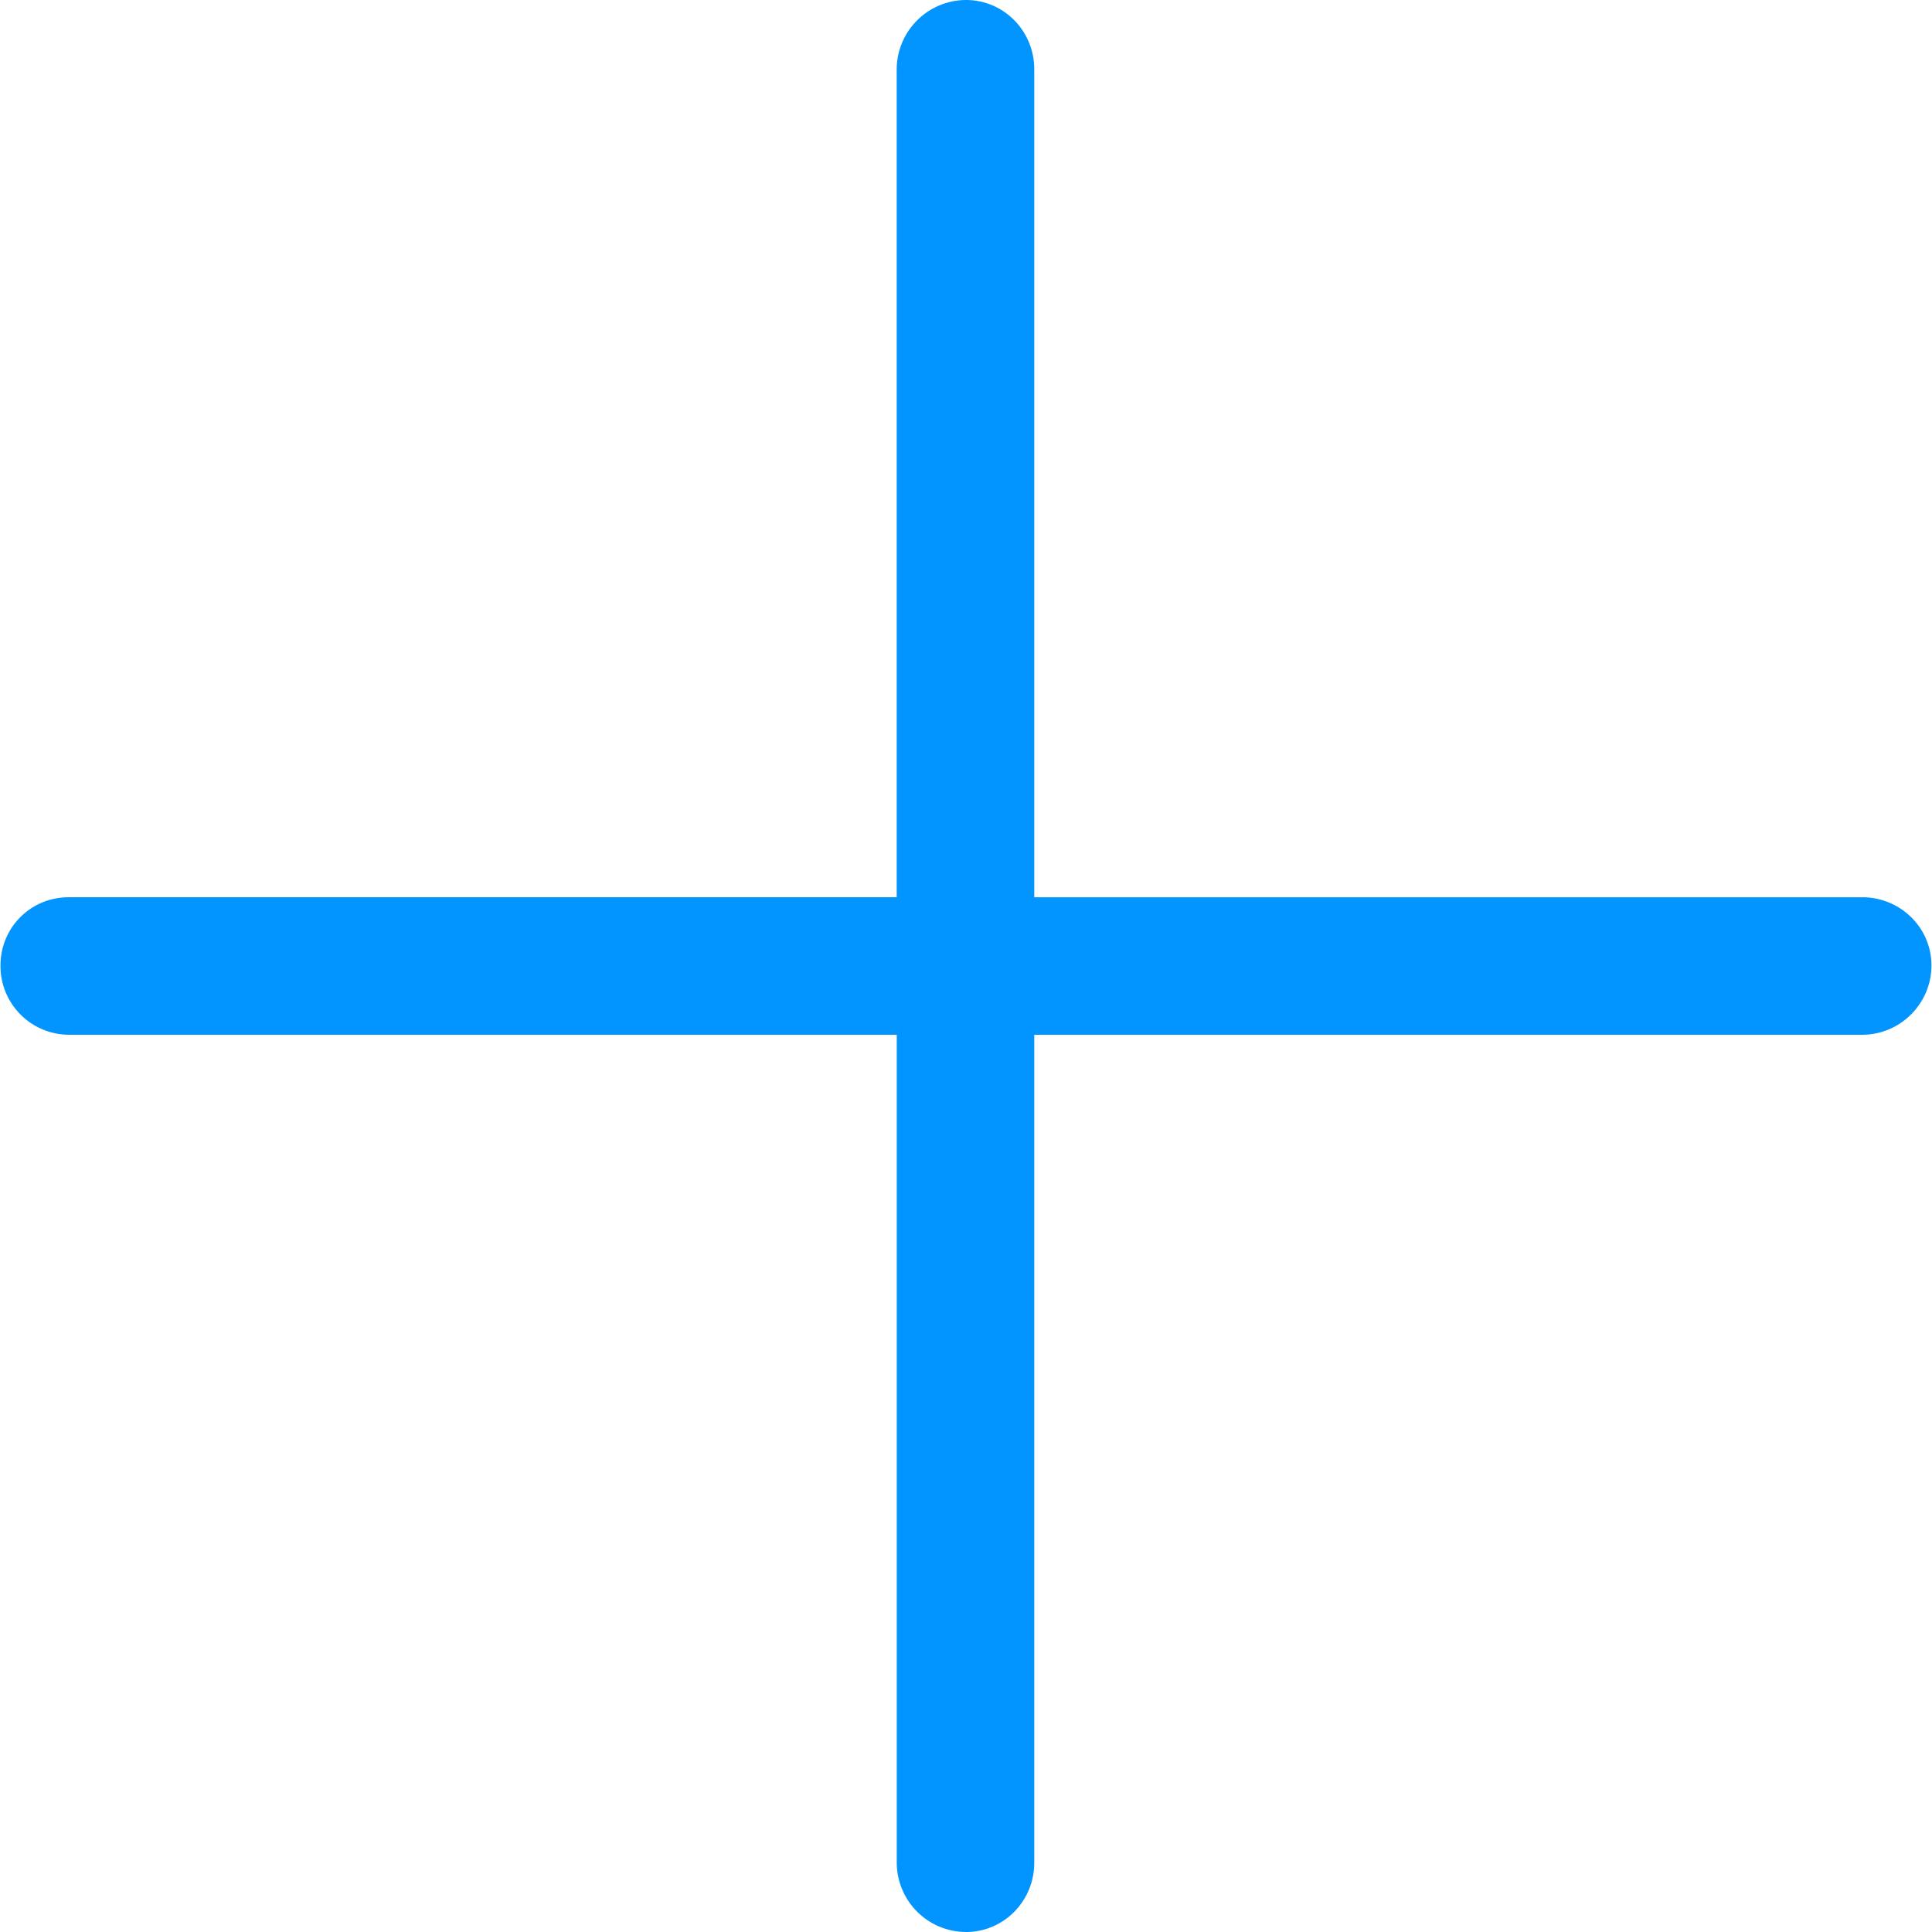 <svg version="1.1" id="Capa_1" xmlns="http://www.w3.org/2000/svg" x="0" y="0" viewBox="0 0 31.444 31.444" style="enable-background:new 0 0 31.444 31.444" xml:space="preserve"><path style="fill:#0294ff" d="M1.119 16.841a1.118 1.118 0 0 1-1.111-1.127c0-.619.492-1.111 1.111-1.111h13.475V1.127A1.133 1.133 0 0 1 15.722 0c.619 0 1.111.508 1.111 1.127v13.476h13.475c.619 0 1.127.492 1.127 1.111s-.508 1.127-1.127 1.127H16.833v13.476c0 .619-.492 1.127-1.111 1.127a1.131 1.131 0 0 1-1.127-1.127V16.841H1.119z"/></svg>